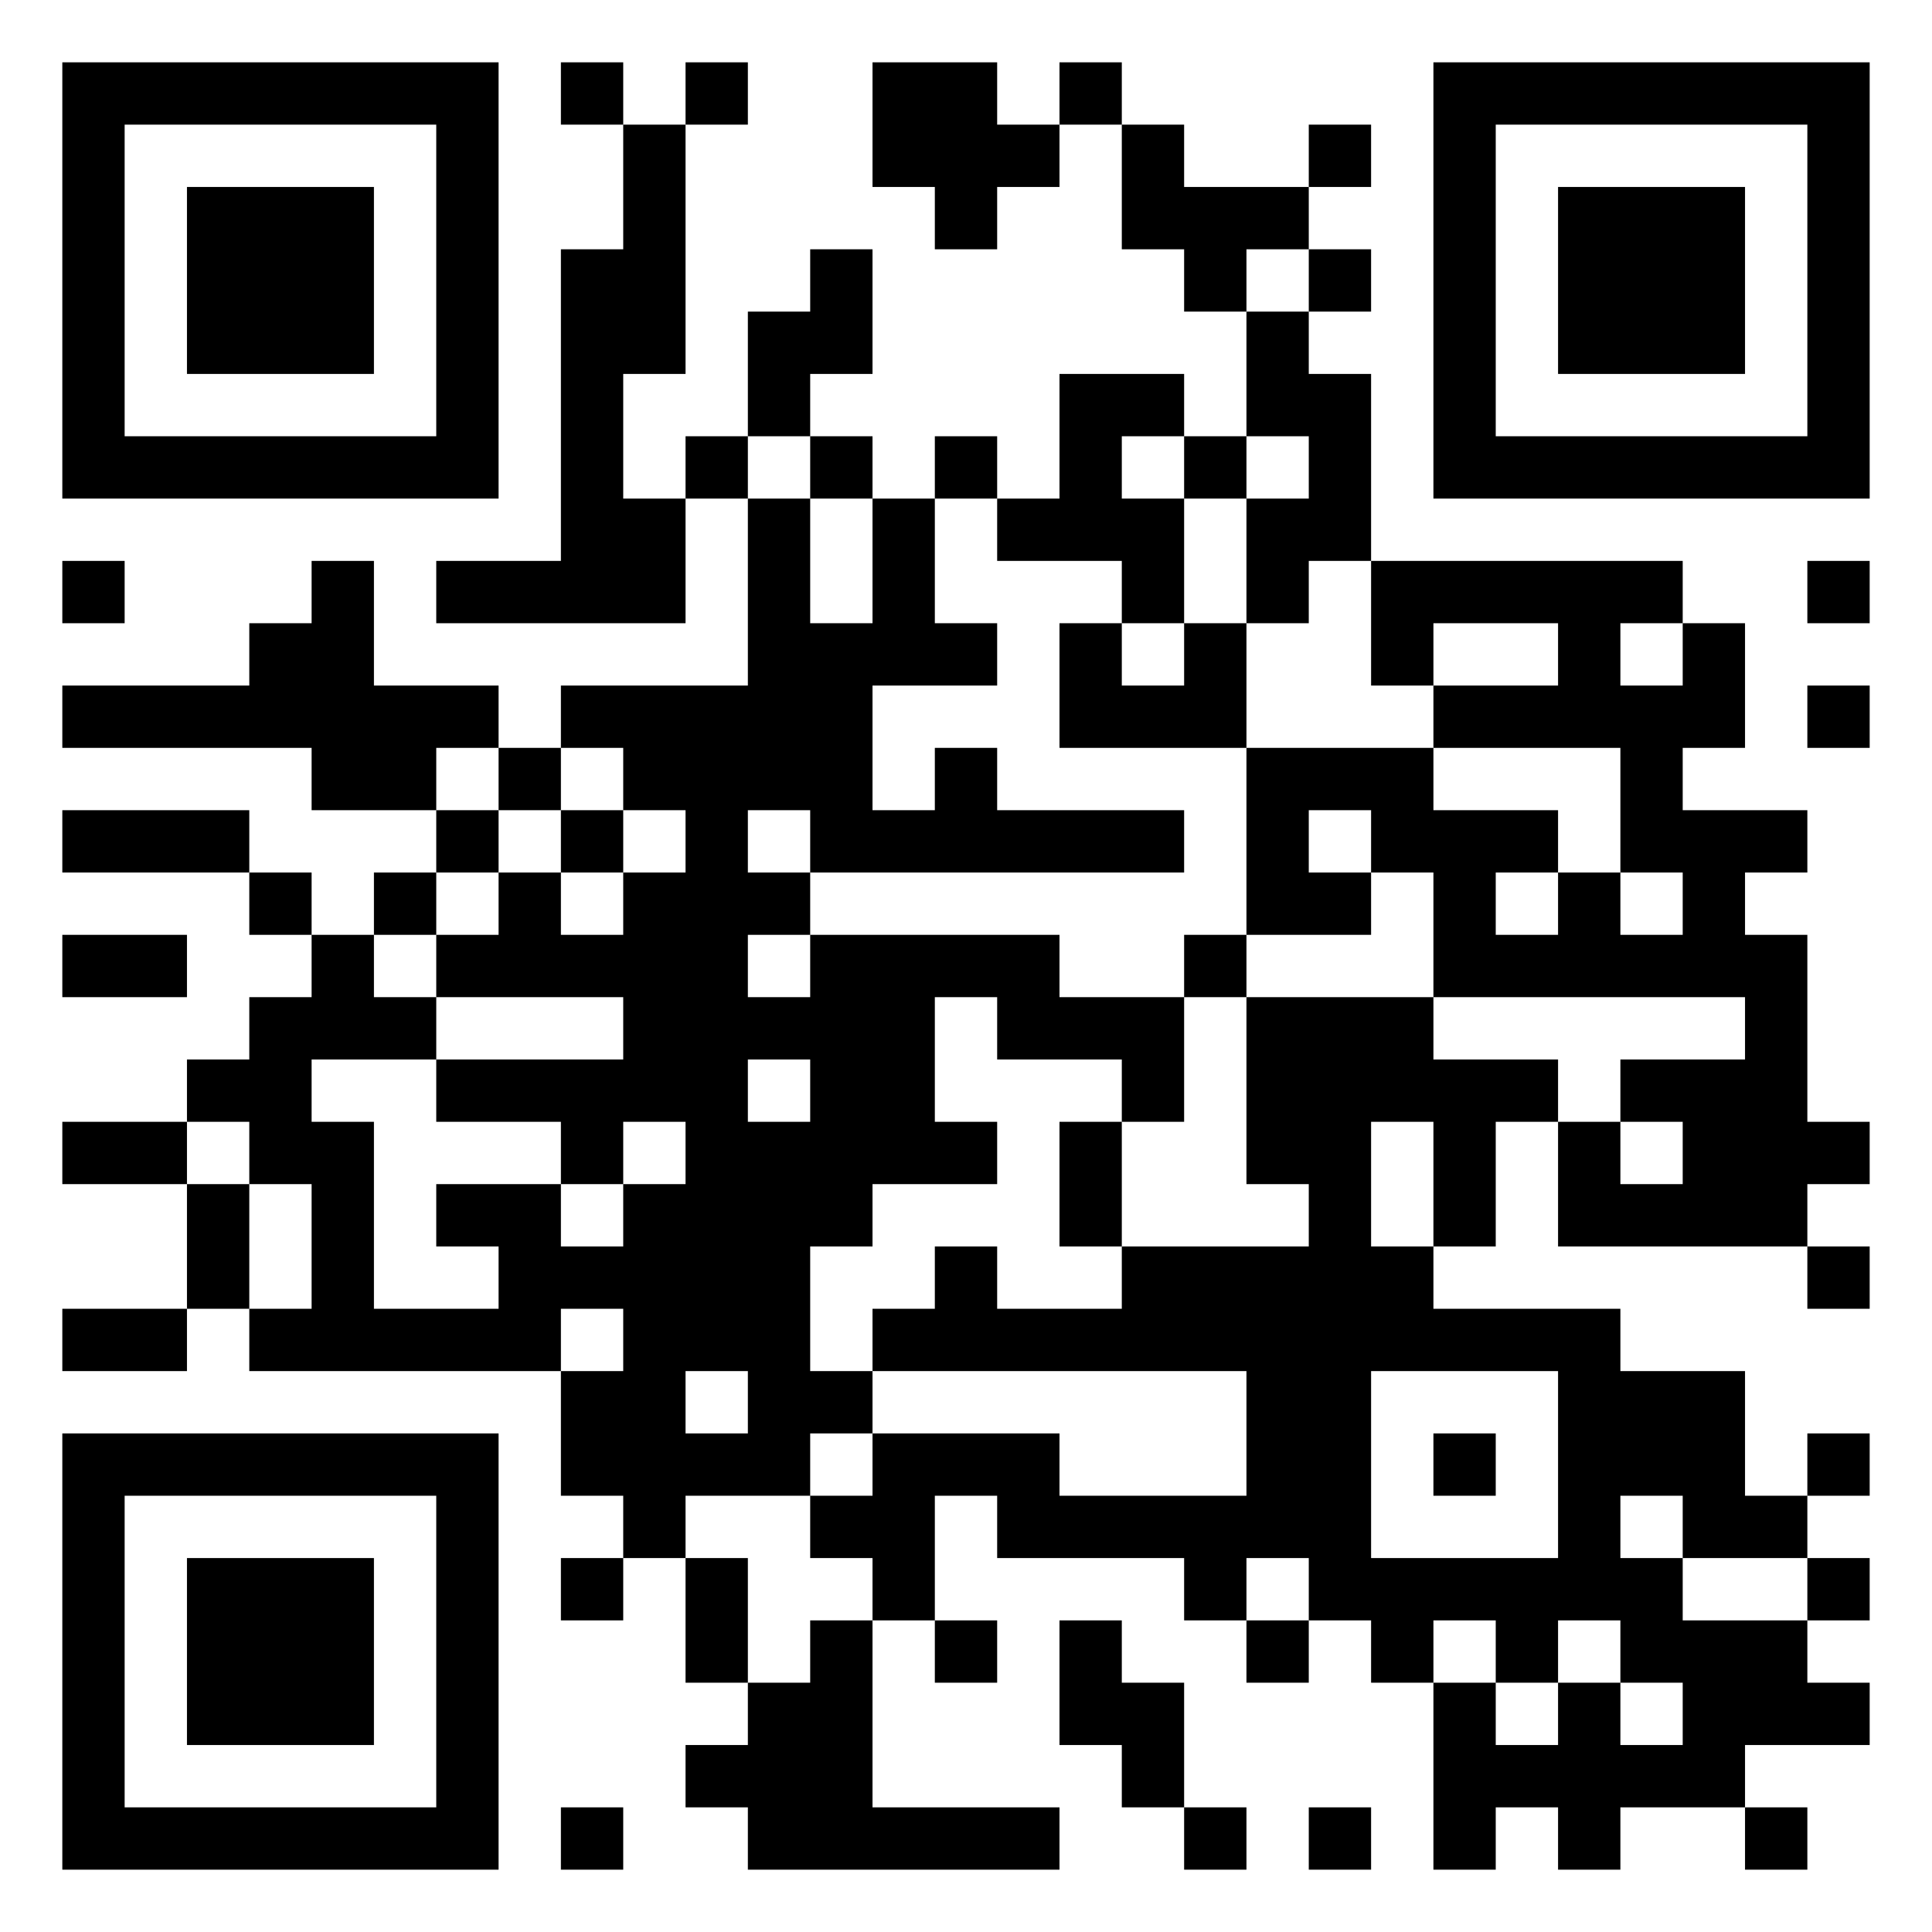 <?xml version="1.0" encoding="UTF-8"?>
<svg xmlns="http://www.w3.org/2000/svg" version="1.1" width="1024" height="1024" viewBox="0 0 500 500"><rect x="0" y="0" width="500" height="500" fill="#ffffff"/><g transform="scale(16.129)"><g transform="translate(1,1)"><g><g transform="translate(3.5,3.5)"><path fill-rule="evenodd" d="M-3.5 -3.5L3.5 -3.5L3.5 3.5L-3.5 3.5ZM-2.5 -2.5L-2.5 2.5L2.5 2.5L2.5 -2.5Z" fill="#000000"/><path fill-rule="evenodd" d="M-1.5 -1.5L1.5 -1.5L1.5 1.5L-1.5 1.5Z" fill="#000000"/></g></g><g><g transform="translate(25.5,3.5)"><g transform="rotate(90)"><path fill-rule="evenodd" d="M-3.5 -3.5L3.5 -3.5L3.5 3.5L-3.5 3.5ZM-2.5 -2.5L-2.5 2.5L2.5 2.5L2.5 -2.5Z" fill="#000000"/><path fill-rule="evenodd" d="M-1.5 -1.5L1.5 -1.5L1.5 1.5L-1.5 1.5Z" fill="#000000"/></g></g></g><g><g transform="translate(3.5,25.5)"><g transform="rotate(-90)"><path fill-rule="evenodd" d="M-3.5 -3.5L3.5 -3.5L3.5 3.5L-3.5 3.5ZM-2.5 -2.5L-2.5 2.5L2.5 2.5L2.5 -2.5Z" fill="#000000"/><path fill-rule="evenodd" d="M-1.5 -1.5L1.5 -1.5L1.5 1.5L-1.5 1.5Z" fill="#000000"/></g></g></g><path fill-rule="evenodd" d="M8 0L8 1L9 1L9 3L8 3L8 8L6 8L6 9L10 9L10 7L11 7L11 10L8 10L8 11L7 11L7 10L5 10L5 8L4 8L4 9L3 9L3 10L0 10L0 11L4 11L4 12L6 12L6 13L5 13L5 14L4 14L4 13L3 13L3 12L0 12L0 13L3 13L3 14L4 14L4 15L3 15L3 16L2 16L2 17L0 17L0 18L2 18L2 20L0 20L0 21L2 21L2 20L3 20L3 21L8 21L8 23L9 23L9 24L8 24L8 25L9 25L9 24L10 24L10 26L11 26L11 27L10 27L10 28L11 28L11 29L16 29L16 28L13 28L13 25L14 25L14 26L15 26L15 25L14 25L14 23L15 23L15 24L18 24L18 25L19 25L19 26L20 26L20 25L21 25L21 26L22 26L22 29L23 29L23 28L24 28L24 29L25 29L25 28L27 28L27 29L28 29L28 28L27 28L27 27L29 27L29 26L28 26L28 25L29 25L29 24L28 24L28 23L29 23L29 22L28 22L28 23L27 23L27 21L25 21L25 20L22 20L22 19L23 19L23 17L24 17L24 19L28 19L28 20L29 20L29 19L28 19L28 18L29 18L29 17L28 17L28 14L27 14L27 13L28 13L28 12L26 12L26 11L27 11L27 9L26 9L26 8L21 8L21 5L20 5L20 4L21 4L21 3L20 3L20 2L21 2L21 1L20 1L20 2L18 2L18 1L17 1L17 0L16 0L16 1L15 1L15 0L13 0L13 2L14 2L14 3L15 3L15 2L16 2L16 1L17 1L17 3L18 3L18 4L19 4L19 6L18 6L18 5L16 5L16 7L15 7L15 6L14 6L14 7L13 7L13 6L12 6L12 5L13 5L13 3L12 3L12 4L11 4L11 6L10 6L10 7L9 7L9 5L10 5L10 1L11 1L11 0L10 0L10 1L9 1L9 0ZM19 3L19 4L20 4L20 3ZM11 6L11 7L12 7L12 9L13 9L13 7L12 7L12 6ZM17 6L17 7L18 7L18 9L17 9L17 8L15 8L15 7L14 7L14 9L15 9L15 10L13 10L13 12L14 12L14 11L15 11L15 12L18 12L18 13L12 13L12 12L11 12L11 13L12 13L12 14L11 14L11 15L12 15L12 14L16 14L16 15L18 15L18 17L17 17L17 16L15 16L15 15L14 15L14 17L15 17L15 18L13 18L13 19L12 19L12 21L13 21L13 22L12 22L12 23L10 23L10 24L11 24L11 26L12 26L12 25L13 25L13 24L12 24L12 23L13 23L13 22L16 22L16 23L19 23L19 21L13 21L13 20L14 20L14 19L15 19L15 20L17 20L17 19L20 19L20 18L19 18L19 15L22 15L22 16L24 16L24 17L25 17L25 18L26 18L26 17L25 17L25 16L27 16L27 15L22 15L22 13L21 13L21 12L20 12L20 13L21 13L21 14L19 14L19 11L22 11L22 12L24 12L24 13L23 13L23 14L24 14L24 13L25 13L25 14L26 14L26 13L25 13L25 11L22 11L22 10L24 10L24 9L22 9L22 10L21 10L21 8L20 8L20 9L19 9L19 7L20 7L20 6L19 6L19 7L18 7L18 6ZM0 8L0 9L1 9L1 8ZM28 8L28 9L29 9L29 8ZM16 9L16 11L19 11L19 9L18 9L18 10L17 10L17 9ZM25 9L25 10L26 10L26 9ZM28 10L28 11L29 11L29 10ZM6 11L6 12L7 12L7 13L6 13L6 14L5 14L5 15L6 15L6 16L4 16L4 17L5 17L5 20L7 20L7 19L6 19L6 18L8 18L8 19L9 19L9 18L10 18L10 17L9 17L9 18L8 18L8 17L6 17L6 16L9 16L9 15L6 15L6 14L7 14L7 13L8 13L8 14L9 14L9 13L10 13L10 12L9 12L9 11L8 11L8 12L7 12L7 11ZM8 12L8 13L9 13L9 12ZM0 14L0 15L2 15L2 14ZM18 14L18 15L19 15L19 14ZM11 16L11 17L12 17L12 16ZM2 17L2 18L3 18L3 20L4 20L4 18L3 18L3 17ZM16 17L16 19L17 19L17 17ZM21 17L21 19L22 19L22 17ZM8 20L8 21L9 21L9 20ZM10 21L10 22L11 22L11 21ZM21 21L21 24L24 24L24 21ZM22 22L22 23L23 23L23 22ZM25 23L25 24L26 24L26 25L28 25L28 24L26 24L26 23ZM19 24L19 25L20 25L20 24ZM16 25L16 27L17 27L17 28L18 28L18 29L19 29L19 28L18 28L18 26L17 26L17 25ZM22 25L22 26L23 26L23 27L24 27L24 26L25 26L25 27L26 27L26 26L25 26L25 25L24 25L24 26L23 26L23 25ZM8 28L8 29L9 29L9 28ZM20 28L20 29L21 29L21 28Z" fill="#000000"/></g></g></svg>
